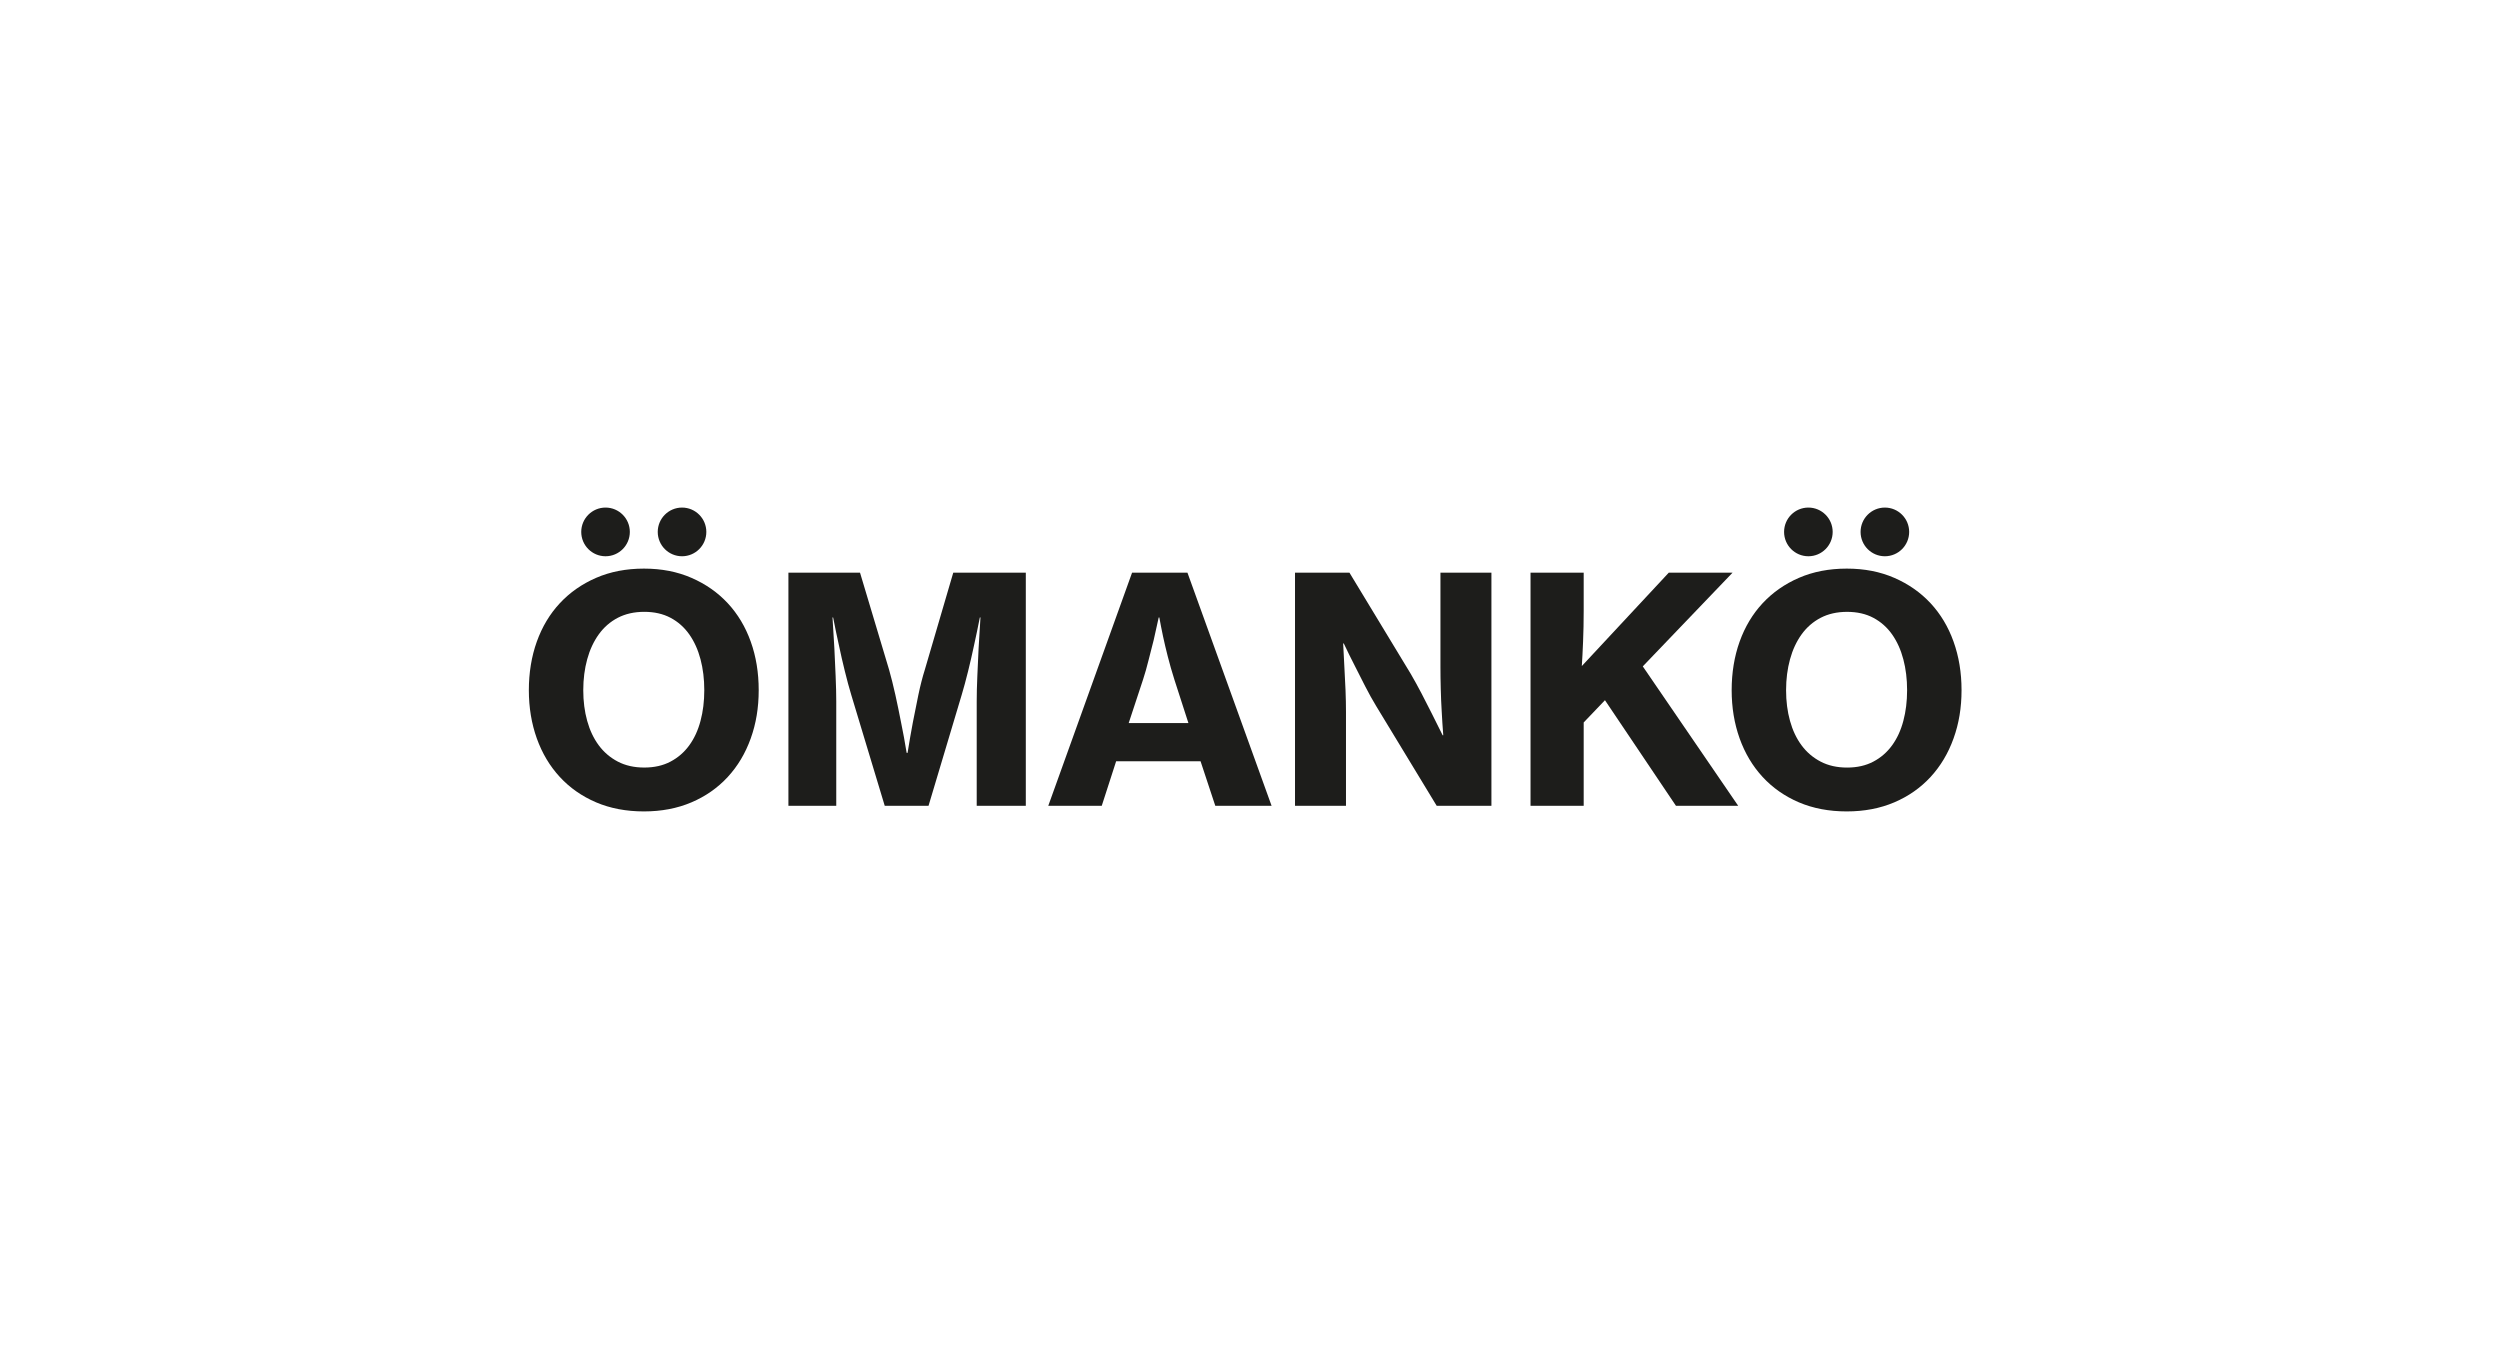 <?xml version="1.0" encoding="UTF-8"?> <svg xmlns="http://www.w3.org/2000/svg" width="520" height="283" viewBox="0 0 520 283" fill="none"><path fill-rule="evenodd" clip-rule="evenodd" d="M384.126 168.776C380.44 168.776 377.124 168.145 374.174 166.888C371.224 165.625 368.71 163.867 366.626 161.609C364.543 159.35 362.95 156.68 361.843 153.595C360.741 150.51 360.186 147.164 360.186 143.558C360.186 139.952 360.736 136.542 361.843 133.456C362.95 130.371 364.543 127.712 366.626 125.473C368.71 123.234 371.224 121.476 374.174 120.194C377.124 118.912 380.44 118.271 384.126 118.271C387.812 118.271 391.062 118.912 394.012 120.194C396.962 121.476 399.476 123.234 401.56 125.473C403.638 127.712 405.236 130.371 406.338 133.456C407.445 136.542 408.001 139.907 408.001 143.558C408.001 147.21 407.45 150.51 406.338 153.595C405.231 156.68 403.638 159.35 401.56 161.609C399.476 163.867 396.962 165.63 394.012 166.888C391.062 168.145 387.767 168.776 384.126 168.776ZM384.191 159.655C386.274 159.655 388.092 159.245 389.655 158.418C391.213 157.597 392.515 156.465 393.557 155.028C394.598 153.595 395.38 151.902 395.895 149.944C396.416 147.991 396.677 145.862 396.677 143.558C396.677 141.255 396.416 139.116 395.895 137.143C395.375 135.164 394.593 133.436 393.557 131.959C392.515 130.481 391.213 129.335 389.655 128.503C388.092 127.677 386.274 127.266 384.191 127.266C382.107 127.266 380.274 127.682 378.697 128.503C377.114 129.33 375.792 130.481 374.725 131.959C373.663 133.436 372.862 135.164 372.321 137.143C371.78 139.121 371.505 141.26 371.505 143.558C371.505 145.857 371.775 147.991 372.321 149.944C372.862 151.902 373.663 153.595 374.725 155.028C375.787 156.46 377.109 157.592 378.697 158.418C380.279 159.245 382.112 159.655 384.191 159.655ZM381.196 110.638C381.196 113.433 378.932 115.702 376.142 115.702C373.353 115.702 371.089 113.433 371.089 110.638C371.089 107.844 373.353 105.575 376.142 105.575C378.932 105.575 381.196 107.844 381.196 110.638ZM397.107 110.638C397.107 113.433 394.844 115.702 392.054 115.702C389.264 115.702 387.001 113.433 387.001 110.638C387.001 107.844 389.264 105.575 392.054 105.575C394.844 105.575 397.107 107.844 397.107 110.638Z" fill="#1D1D1B"></path><path fill-rule="evenodd" clip-rule="evenodd" d="M318.35 119.118H329.408V127.071C329.408 129.285 329.363 131.428 329.278 133.492C329.193 135.555 329.108 137.238 329.018 138.54L347.103 119.118H360.37L341.699 138.605L361.542 167.604H348.595L333.831 145.642L329.408 150.27V167.604H318.35V119.118Z" fill="#1D1D1B"></path><path fill-rule="evenodd" clip-rule="evenodd" d="M269.367 119.118H280.686L293.438 140.168C294.174 141.43 294.92 142.787 295.681 144.24C296.438 145.697 297.144 147.075 297.795 148.377L300.069 152.939H300.199C300.069 151.287 299.959 149.614 299.873 147.921C299.783 146.489 299.718 144.946 299.678 143.293C299.633 141.64 299.613 140.123 299.613 138.731V119.118H310.216V167.604H298.832L286.216 146.814C285.474 145.597 284.718 144.23 283.937 142.707C283.155 141.19 282.439 139.772 281.788 138.47C281.007 136.953 280.246 135.405 279.509 133.842H279.379C279.464 135.535 279.554 137.228 279.64 138.926C279.725 140.358 279.8 141.901 279.87 143.554C279.935 145.206 279.965 146.724 279.965 148.116V167.604H269.362V119.118H269.367Z" fill="#1D1D1B"></path><path fill-rule="evenodd" clip-rule="evenodd" d="M235.475 119.118H246.99L264.489 167.604H252.779L249.719 158.348H232.155L229.165 167.604H218.041L235.47 119.118H235.475ZM234.764 150.395H247.19L244.265 141.335C243.744 139.682 243.288 138.09 242.898 136.547C242.507 135.004 242.182 133.627 241.921 132.41C241.621 130.978 241.355 129.65 241.14 128.433H241.01C240.664 130.041 240.318 131.604 239.968 133.126C239.617 134.428 239.262 135.831 238.896 137.328C238.525 138.826 238.145 140.163 237.759 141.335L234.769 150.395H234.764Z" fill="#1D1D1B"></path><path fill-rule="evenodd" clip-rule="evenodd" d="M163.99 119.118H178.885L184.935 139.322C185.366 140.844 185.802 142.582 186.238 144.535C186.668 146.489 187.059 148.382 187.41 150.205C187.845 152.293 188.231 154.417 188.581 156.591H188.777C189.122 154.417 189.493 152.288 189.884 150.205C190.229 148.382 190.61 146.489 191.021 144.535C191.431 142.582 191.877 140.844 192.358 139.322L198.278 119.118H213.368V167.604H203.156V145.903C203.156 144.38 203.196 142.622 203.286 140.624C203.376 138.625 203.461 136.712 203.547 134.889C203.677 132.806 203.807 130.652 203.937 128.438H203.807C203.416 130.437 203.001 132.415 202.57 134.368C202.219 136.021 201.819 137.769 201.363 139.617C200.907 141.465 200.461 143.103 200.031 144.535L193.134 167.604H184.024L177.062 144.535C176.626 143.103 176.186 141.46 175.73 139.617C175.274 137.769 174.873 136.021 174.528 134.368C174.092 132.415 173.681 130.437 173.291 128.438H173.161C173.291 130.652 173.421 132.806 173.551 134.889C173.636 136.712 173.722 138.625 173.812 140.624C173.897 142.622 173.942 144.38 173.942 145.903V167.604H163.99V119.118Z" fill="#1D1D1B"></path><path fill-rule="evenodd" clip-rule="evenodd" d="M133.94 168.776C130.254 168.776 126.938 168.145 123.988 166.888C121.039 165.625 118.524 163.867 116.441 161.609C114.357 159.35 112.765 156.68 111.658 153.595C110.556 150.51 110 147.164 110 143.558C110 139.952 110.551 136.542 111.658 133.456C112.765 130.371 114.357 127.712 116.441 125.473C118.524 123.234 121.039 121.476 123.988 120.194C126.938 118.912 130.254 118.271 133.94 118.271C137.626 118.271 140.877 118.912 143.827 120.194C146.777 121.476 149.291 123.234 151.374 125.473C153.453 127.712 155.051 130.371 156.152 133.456C157.259 136.542 157.81 139.907 157.81 143.558C157.81 147.21 157.259 150.51 156.152 153.595C155.046 156.68 153.453 159.35 151.374 161.609C149.291 163.867 146.777 165.63 143.827 166.888C140.877 168.145 137.581 168.776 133.94 168.776ZM134.005 159.65C136.089 159.65 137.907 159.24 139.469 158.413C141.027 157.592 142.329 156.46 143.371 155.023C144.413 153.59 145.194 151.897 145.71 149.939C146.231 147.986 146.491 145.857 146.491 143.553C146.491 141.25 146.231 139.111 145.71 137.138C145.189 135.159 144.408 133.431 143.371 131.954C142.329 130.476 141.027 129.325 139.469 128.498C137.907 127.672 136.089 127.261 134.005 127.261C131.922 127.261 130.089 127.677 128.506 128.498C126.923 129.325 125.601 130.476 124.539 131.954C123.478 133.431 122.676 135.159 122.135 137.138C121.594 139.116 121.319 141.255 121.319 143.553C121.319 145.852 121.589 147.986 122.135 149.939C122.676 151.897 123.478 153.59 124.539 155.023C125.601 156.455 126.923 157.587 128.506 158.413C130.089 159.24 131.922 159.65 134.005 159.65ZM131.005 110.638C131.005 113.433 128.741 115.702 125.952 115.702C123.162 115.702 120.898 113.433 120.898 110.638C120.898 107.844 123.162 105.575 125.952 105.575C128.741 105.575 131.005 107.844 131.005 110.638ZM146.917 110.638C146.917 113.433 144.653 115.702 141.863 115.702C139.074 115.702 136.81 113.433 136.81 110.638C136.81 107.844 139.074 105.575 141.863 105.575C144.653 105.575 146.917 107.844 146.917 110.638Z" fill="#1D1D1B"></path></svg> 